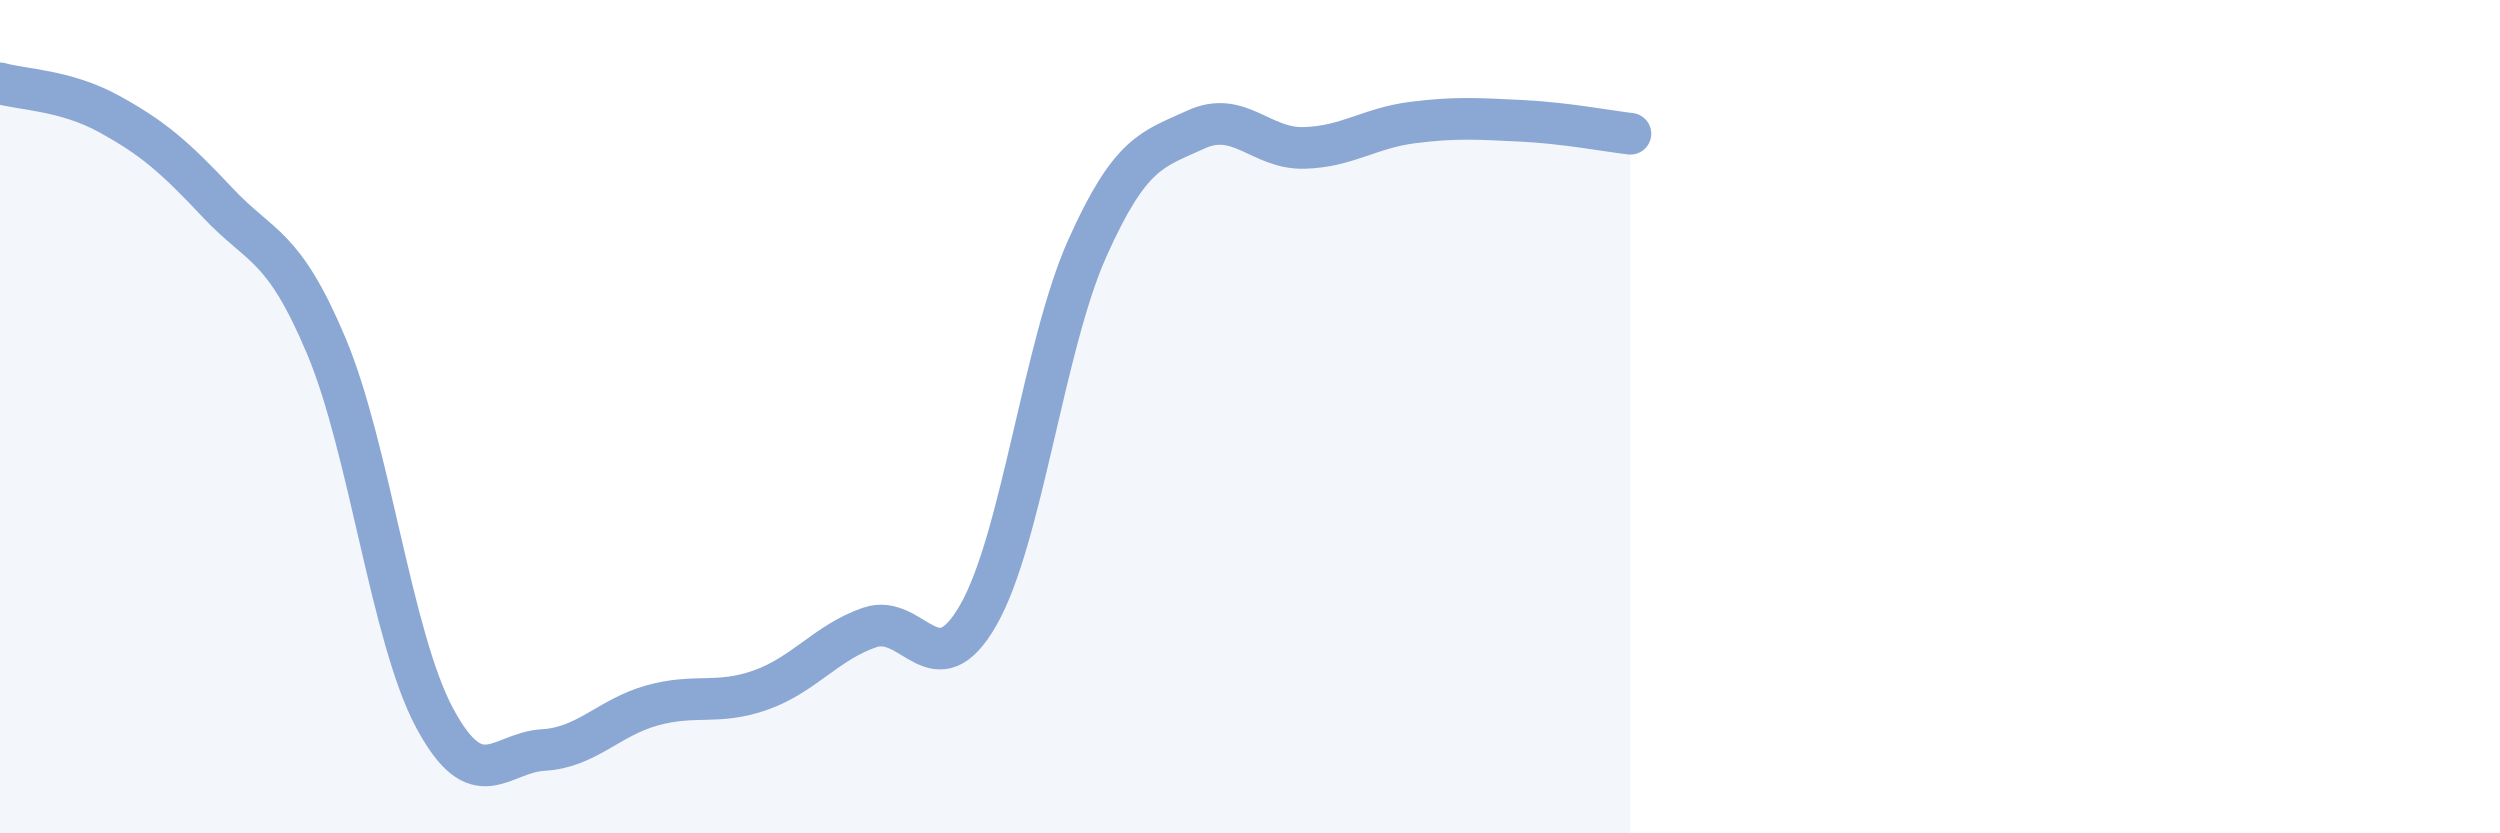 
    <svg width="60" height="20" viewBox="0 0 60 20" xmlns="http://www.w3.org/2000/svg">
      <path
        d="M 0,2 C 0.52,2.15 1.57,2.16 2.61,2.73 C 3.65,3.3 4.18,3.75 5.22,4.86 C 6.26,5.97 6.79,5.83 7.83,8.3 C 8.87,10.77 9.39,15.29 10.43,17.23 C 11.47,19.17 12,18.06 13.04,18 C 14.08,17.94 14.61,17.22 15.65,16.93 C 16.69,16.64 17.22,16.93 18.26,16.56 C 19.3,16.19 19.83,15.42 20.87,15.06 C 21.91,14.7 22.44,16.58 23.48,14.76 C 24.52,12.94 25.05,8.3 26.09,5.97 C 27.13,3.64 27.66,3.59 28.7,3.11 C 29.74,2.63 30.26,3.58 31.3,3.55 C 32.34,3.52 32.87,3.07 33.91,2.94 C 34.95,2.81 35.48,2.85 36.52,2.9 C 37.56,2.95 38.61,3.15 39.13,3.21L39.13 20L0 20Z"
        fill="#8ba7d3"
        opacity="0.1"
        stroke-linecap="round"
        stroke-linejoin="round"
      />
      <path
        d="M 0,2 C 0.52,2.15 1.57,2.16 2.61,2.73 C 3.65,3.3 4.18,3.75 5.22,4.86 C 6.26,5.97 6.79,5.83 7.83,8.3 C 8.87,10.77 9.39,15.29 10.43,17.23 C 11.47,19.17 12,18.06 13.04,18 C 14.08,17.94 14.61,17.22 15.65,16.93 C 16.69,16.64 17.22,16.93 18.26,16.56 C 19.3,16.19 19.83,15.42 20.87,15.06 C 21.91,14.7 22.44,16.58 23.48,14.76 C 24.52,12.94 25.05,8.3 26.09,5.97 C 27.13,3.64 27.66,3.59 28.7,3.11 C 29.74,2.63 30.26,3.58 31.3,3.55 C 32.34,3.52 32.87,3.07 33.91,2.94 C 34.95,2.81 35.48,2.85 36.52,2.9 C 37.56,2.95 38.61,3.15 39.13,3.21"
        stroke="#8ba7d3"
        stroke-width="1"
        fill="none"
        stroke-linecap="round"
        stroke-linejoin="round"
      />
    </svg>
  